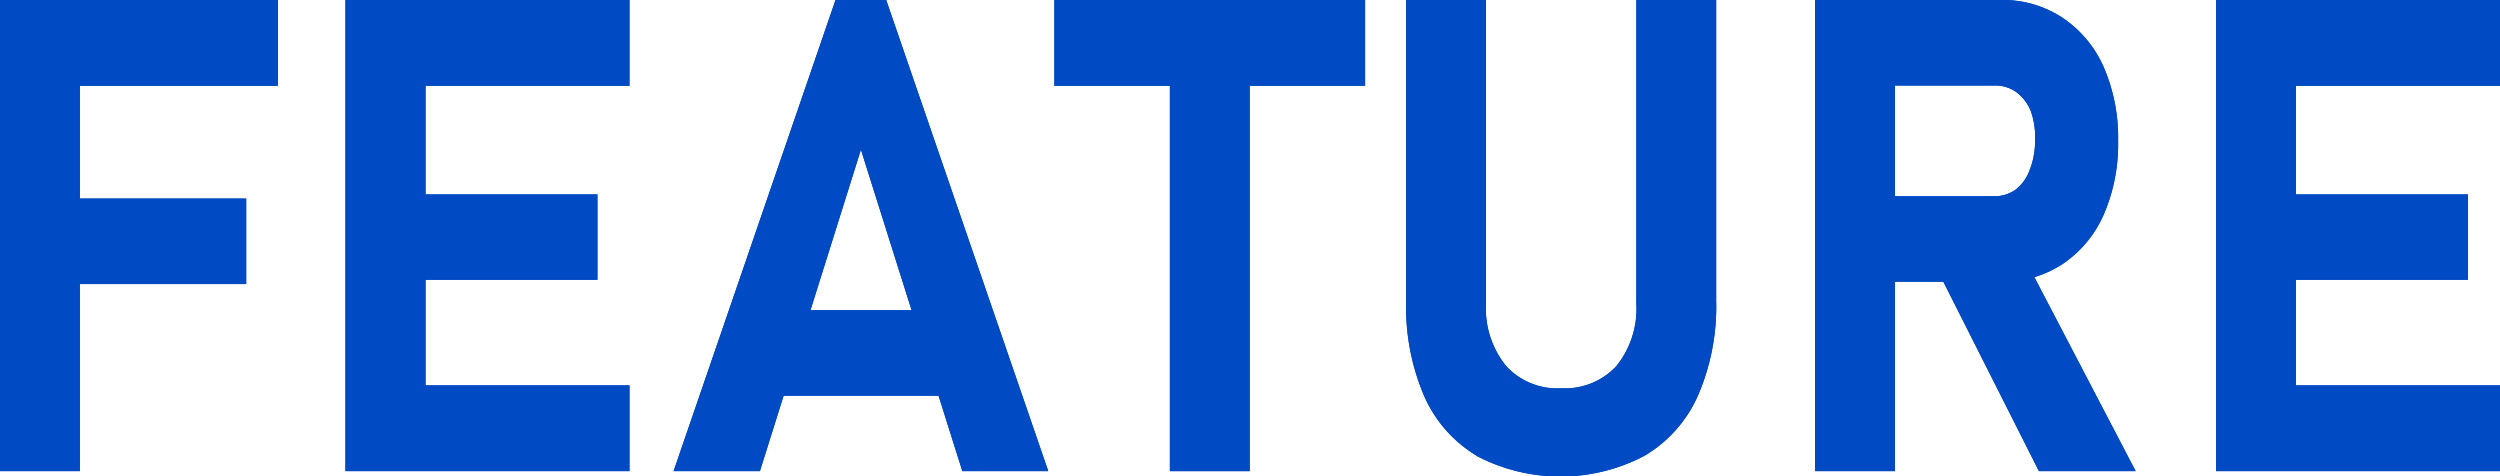 <svg xmlns="http://www.w3.org/2000/svg" viewBox="0 0 180.94 34.45"><defs><style>.cls-1{fill:#004ac4;}</style></defs><title>アセット 2</title><g id="レイヤー_2" data-name="レイヤー 2"><g id="デザイン"><path class="cls-1" d="M0,0H5.78V34.1H0ZM2.11,0h18V6.21h-18Zm0,14.37H17.82v6.19H2.11Z"/><path class="cls-1" d="M25,0H30.8V34.1H25ZM27.1,0H45.56V6.21H27.1Zm0,14.07H43.24v6.18H27.1Zm0,13.82H45.56V34.1H27.1Z"/><path class="cls-1" d="M60.47,0h3.67L75.87,34.1H69.65L62.31,10.83,55,34.1H48.75ZM54.38,22.45H70.51v6.19H54.38Z"/><path class="cls-1" d="M76.31,0H98.8V6.21H76.31Zm8.36,2.79h5.78V34.1H84.67Z"/><path class="cls-1" d="M106.9,33a9.47,9.47,0,0,1-3.82-4.33,16.37,16.37,0,0,1-1.31-6.86V0h5.78V21.94A6.62,6.62,0,0,0,109,26.48a5,5,0,0,0,4,1.62,5.07,5.07,0,0,0,4-1.62,6.63,6.63,0,0,0,1.43-4.54V0h5.78V21.77a16.21,16.21,0,0,1-1.32,6.86A9.51,9.51,0,0,1,119,33a13.07,13.07,0,0,1-12.12,0Z"/><path class="cls-1" d="M131.37,0h5.78V34.1h-5.78Zm2.3,14.2h10.67a2.56,2.56,0,0,0,1.56-.49,3.11,3.11,0,0,0,1-1.41,5.66,5.66,0,0,0,.39-2.1A5.72,5.72,0,0,0,147,8.09a3.2,3.2,0,0,0-1.05-1.41,2.6,2.6,0,0,0-1.58-.49H133.67V0H144.8a7.82,7.82,0,0,1,4.45,1.27,8.29,8.29,0,0,1,3,3.57,12.82,12.82,0,0,1,1.05,5.36,12.8,12.8,0,0,1-1.05,5.35,8.33,8.33,0,0,1-3,3.58,7.91,7.91,0,0,1-4.44,1.26H133.67Zm6.45,5.14,6.18-1.08,8.27,15.84h-7Z"/><path class="cls-1" d="M160.39,0h5.78V34.1h-5.78Zm2.09,0h18.46V6.21H162.48Zm0,14.07h16.14v6.18H162.48Zm0,13.82h18.46V34.1H162.48Z"/><path class="cls-1" d="M0,0H5.78V34.1H0ZM2.11,0h18V6.21h-18Zm0,14.37H17.82v6.19H2.11Z"/><path class="cls-1" d="M25,0H30.8V34.1H25ZM27.1,0H45.56V6.21H27.1Zm0,14.07H43.24v6.18H27.1Zm0,13.82H45.56V34.1H27.1Z"/><path class="cls-1" d="M60.47,0h3.67L75.87,34.1H69.65L62.31,10.83,55,34.1H48.75ZM54.38,22.45H70.51v6.19H54.38Z"/><path class="cls-1" d="M76.31,0H98.8V6.21H76.31Zm8.36,2.79h5.78V34.1H84.67Z"/><path class="cls-1" d="M106.9,33a9.47,9.47,0,0,1-3.82-4.33,16.37,16.37,0,0,1-1.31-6.86V0h5.78V21.94A6.62,6.62,0,0,0,109,26.48a5,5,0,0,0,4,1.62,5.07,5.07,0,0,0,4-1.62,6.63,6.63,0,0,0,1.43-4.54V0h5.78V21.77a16.21,16.21,0,0,1-1.32,6.86A9.51,9.51,0,0,1,119,33a13.07,13.07,0,0,1-12.12,0Z"/><path class="cls-1" d="M131.37,0h5.78V34.1h-5.78Zm2.3,14.2h10.67a2.56,2.56,0,0,0,1.56-.49,3.11,3.11,0,0,0,1-1.41,5.66,5.66,0,0,0,.39-2.1A5.72,5.72,0,0,0,147,8.09a3.2,3.2,0,0,0-1.05-1.41,2.6,2.6,0,0,0-1.58-.49H133.67V0H144.8a7.82,7.82,0,0,1,4.45,1.27,8.29,8.29,0,0,1,3,3.57,12.82,12.82,0,0,1,1.05,5.36,12.8,12.8,0,0,1-1.05,5.35,8.33,8.33,0,0,1-3,3.58,7.91,7.91,0,0,1-4.44,1.26H133.67Zm6.45,5.14,6.18-1.08,8.27,15.84h-7Z"/><path class="cls-1" d="M160.39,0h5.78V34.1h-5.78Zm2.09,0h18.46V6.21H162.48Zm0,14.07h16.14v6.18H162.48Zm0,13.82h18.46V34.1H162.48Z"/></g></g></svg>
